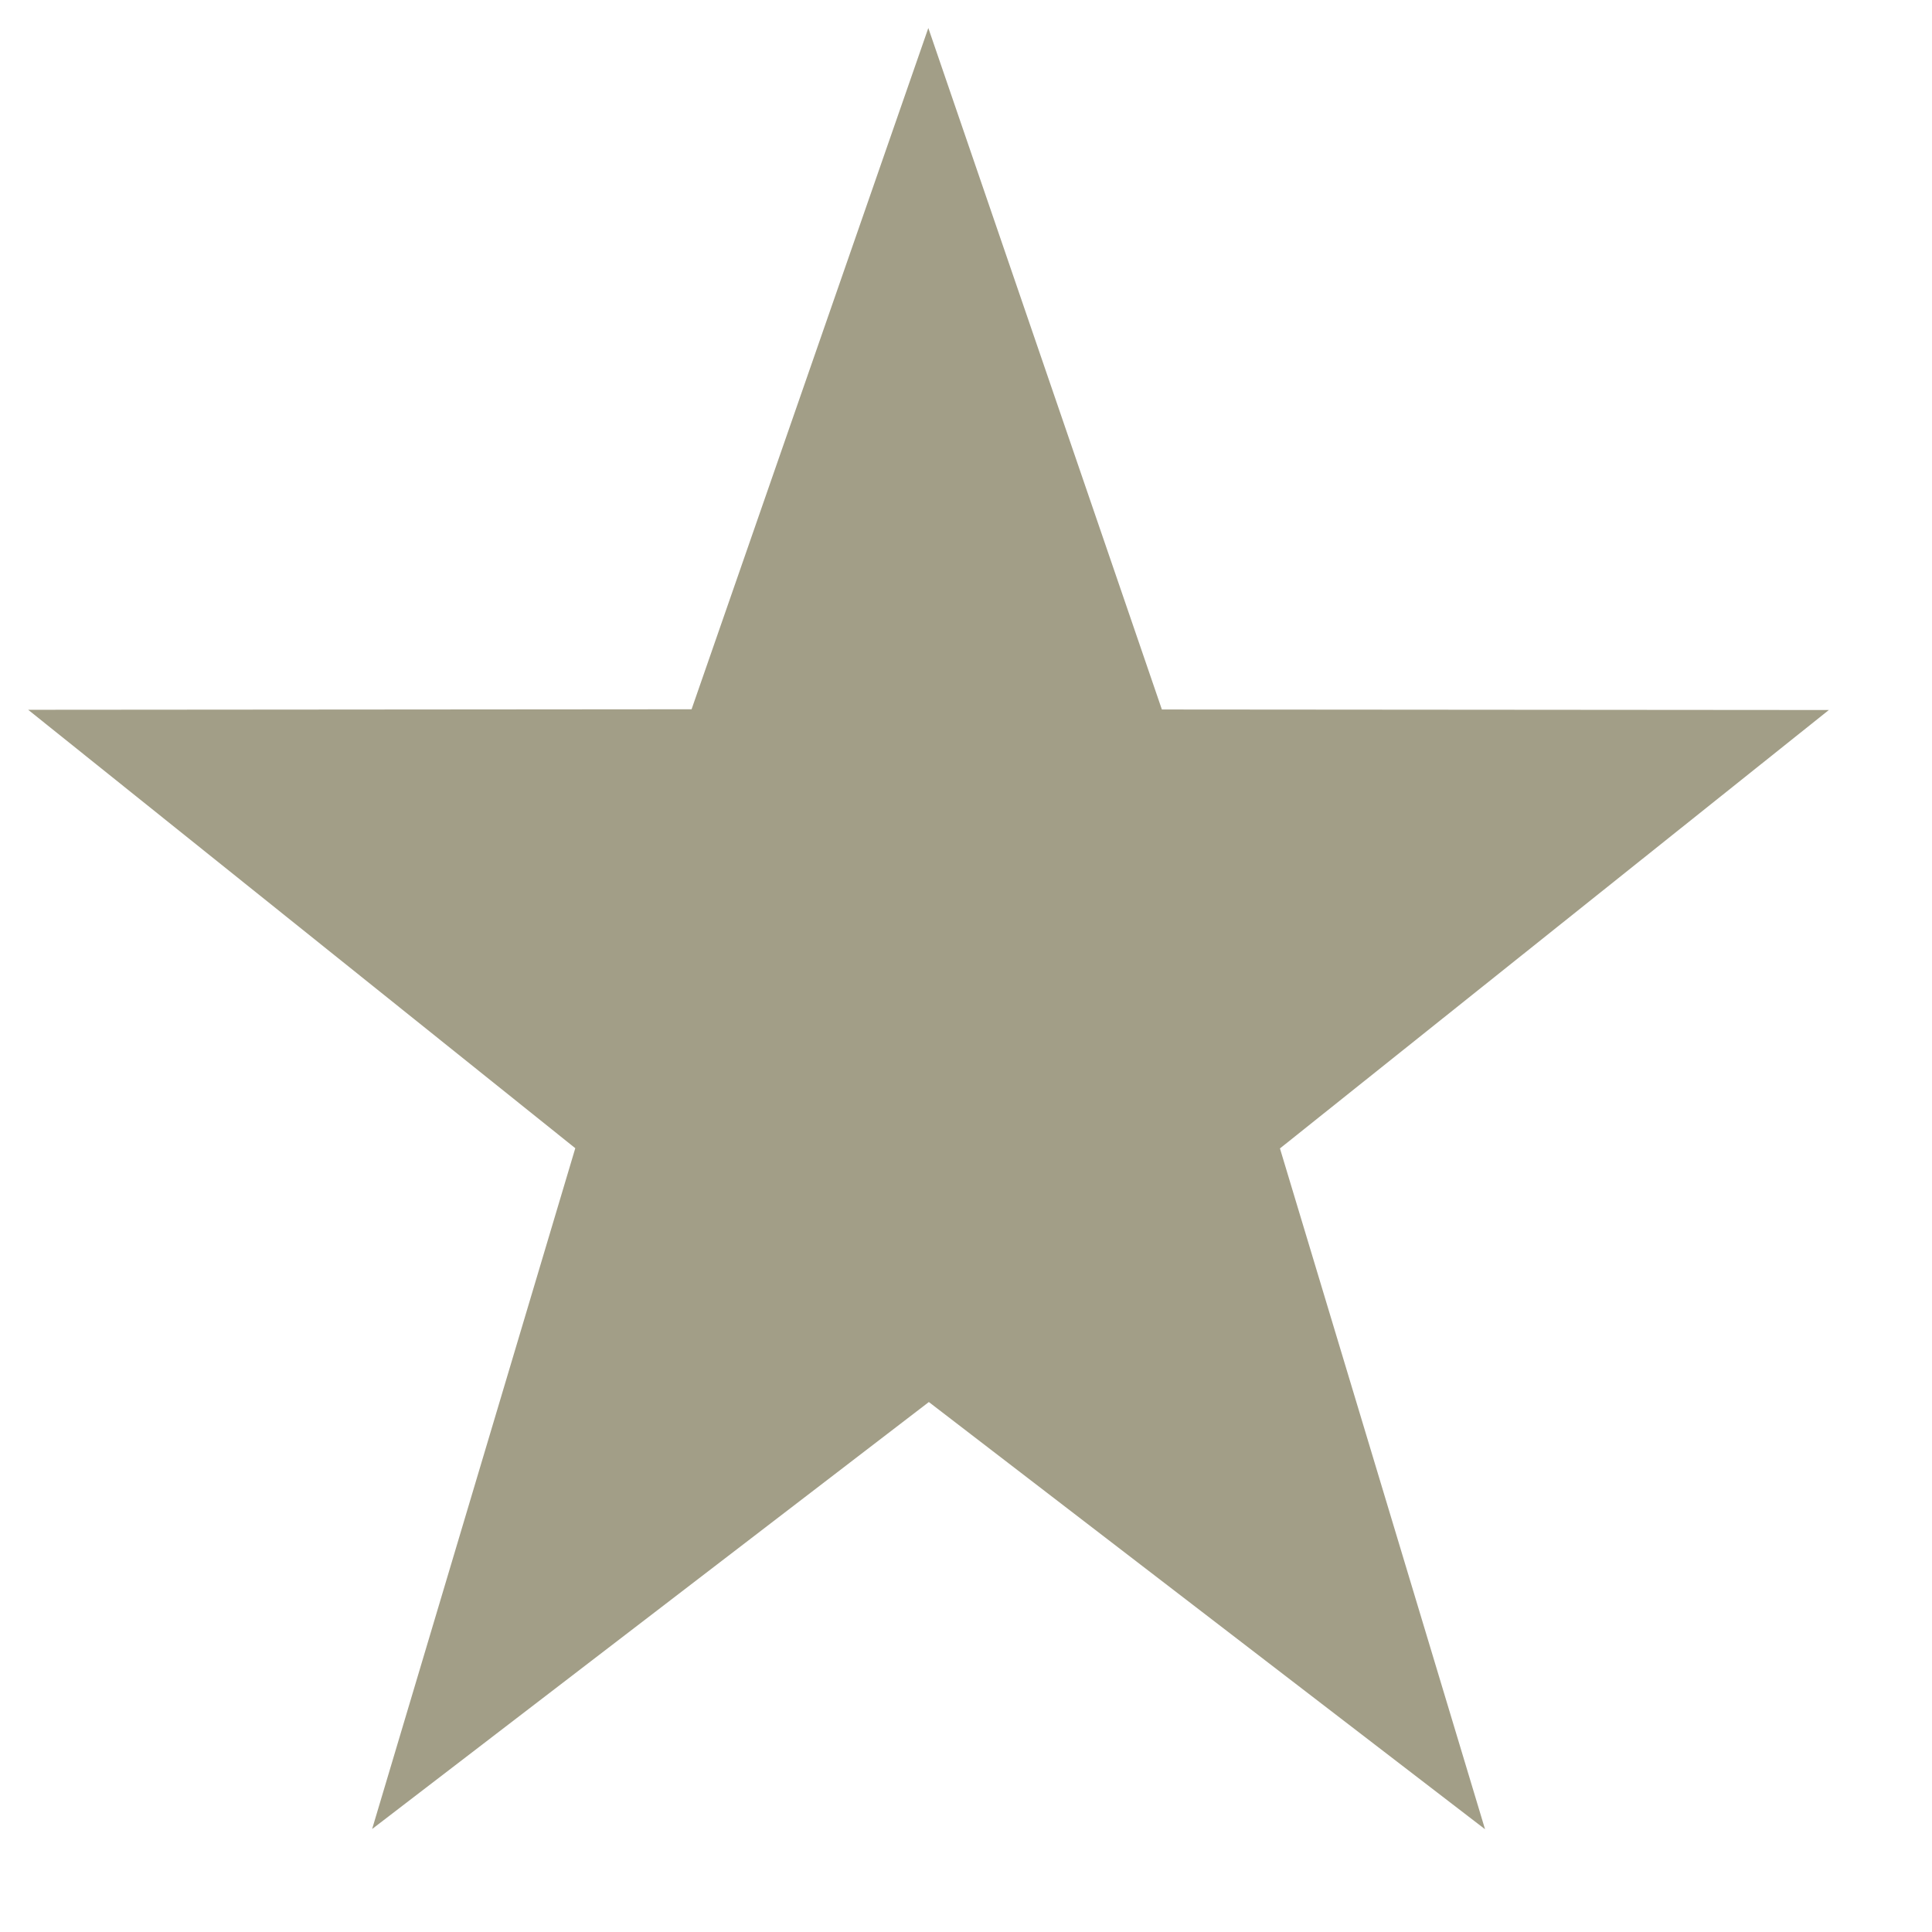 <svg xmlns="http://www.w3.org/2000/svg" width="26" height="26" viewBox="0 0 26 26">
  <defs>
    <style>
      .cls-1 {
        fill: #a29e87;
        fill-rule: evenodd;
      }
    </style>
  </defs>
  <path class="cls-1" d="M12.493,0.377l3.143,9.171,8.976,0.007-7.387,5.9,2.76,9.162L12.5,18.868,5.008,24.614l2.734-9.162-7.363-5.9,8.928-.007Z"/>
</svg>
